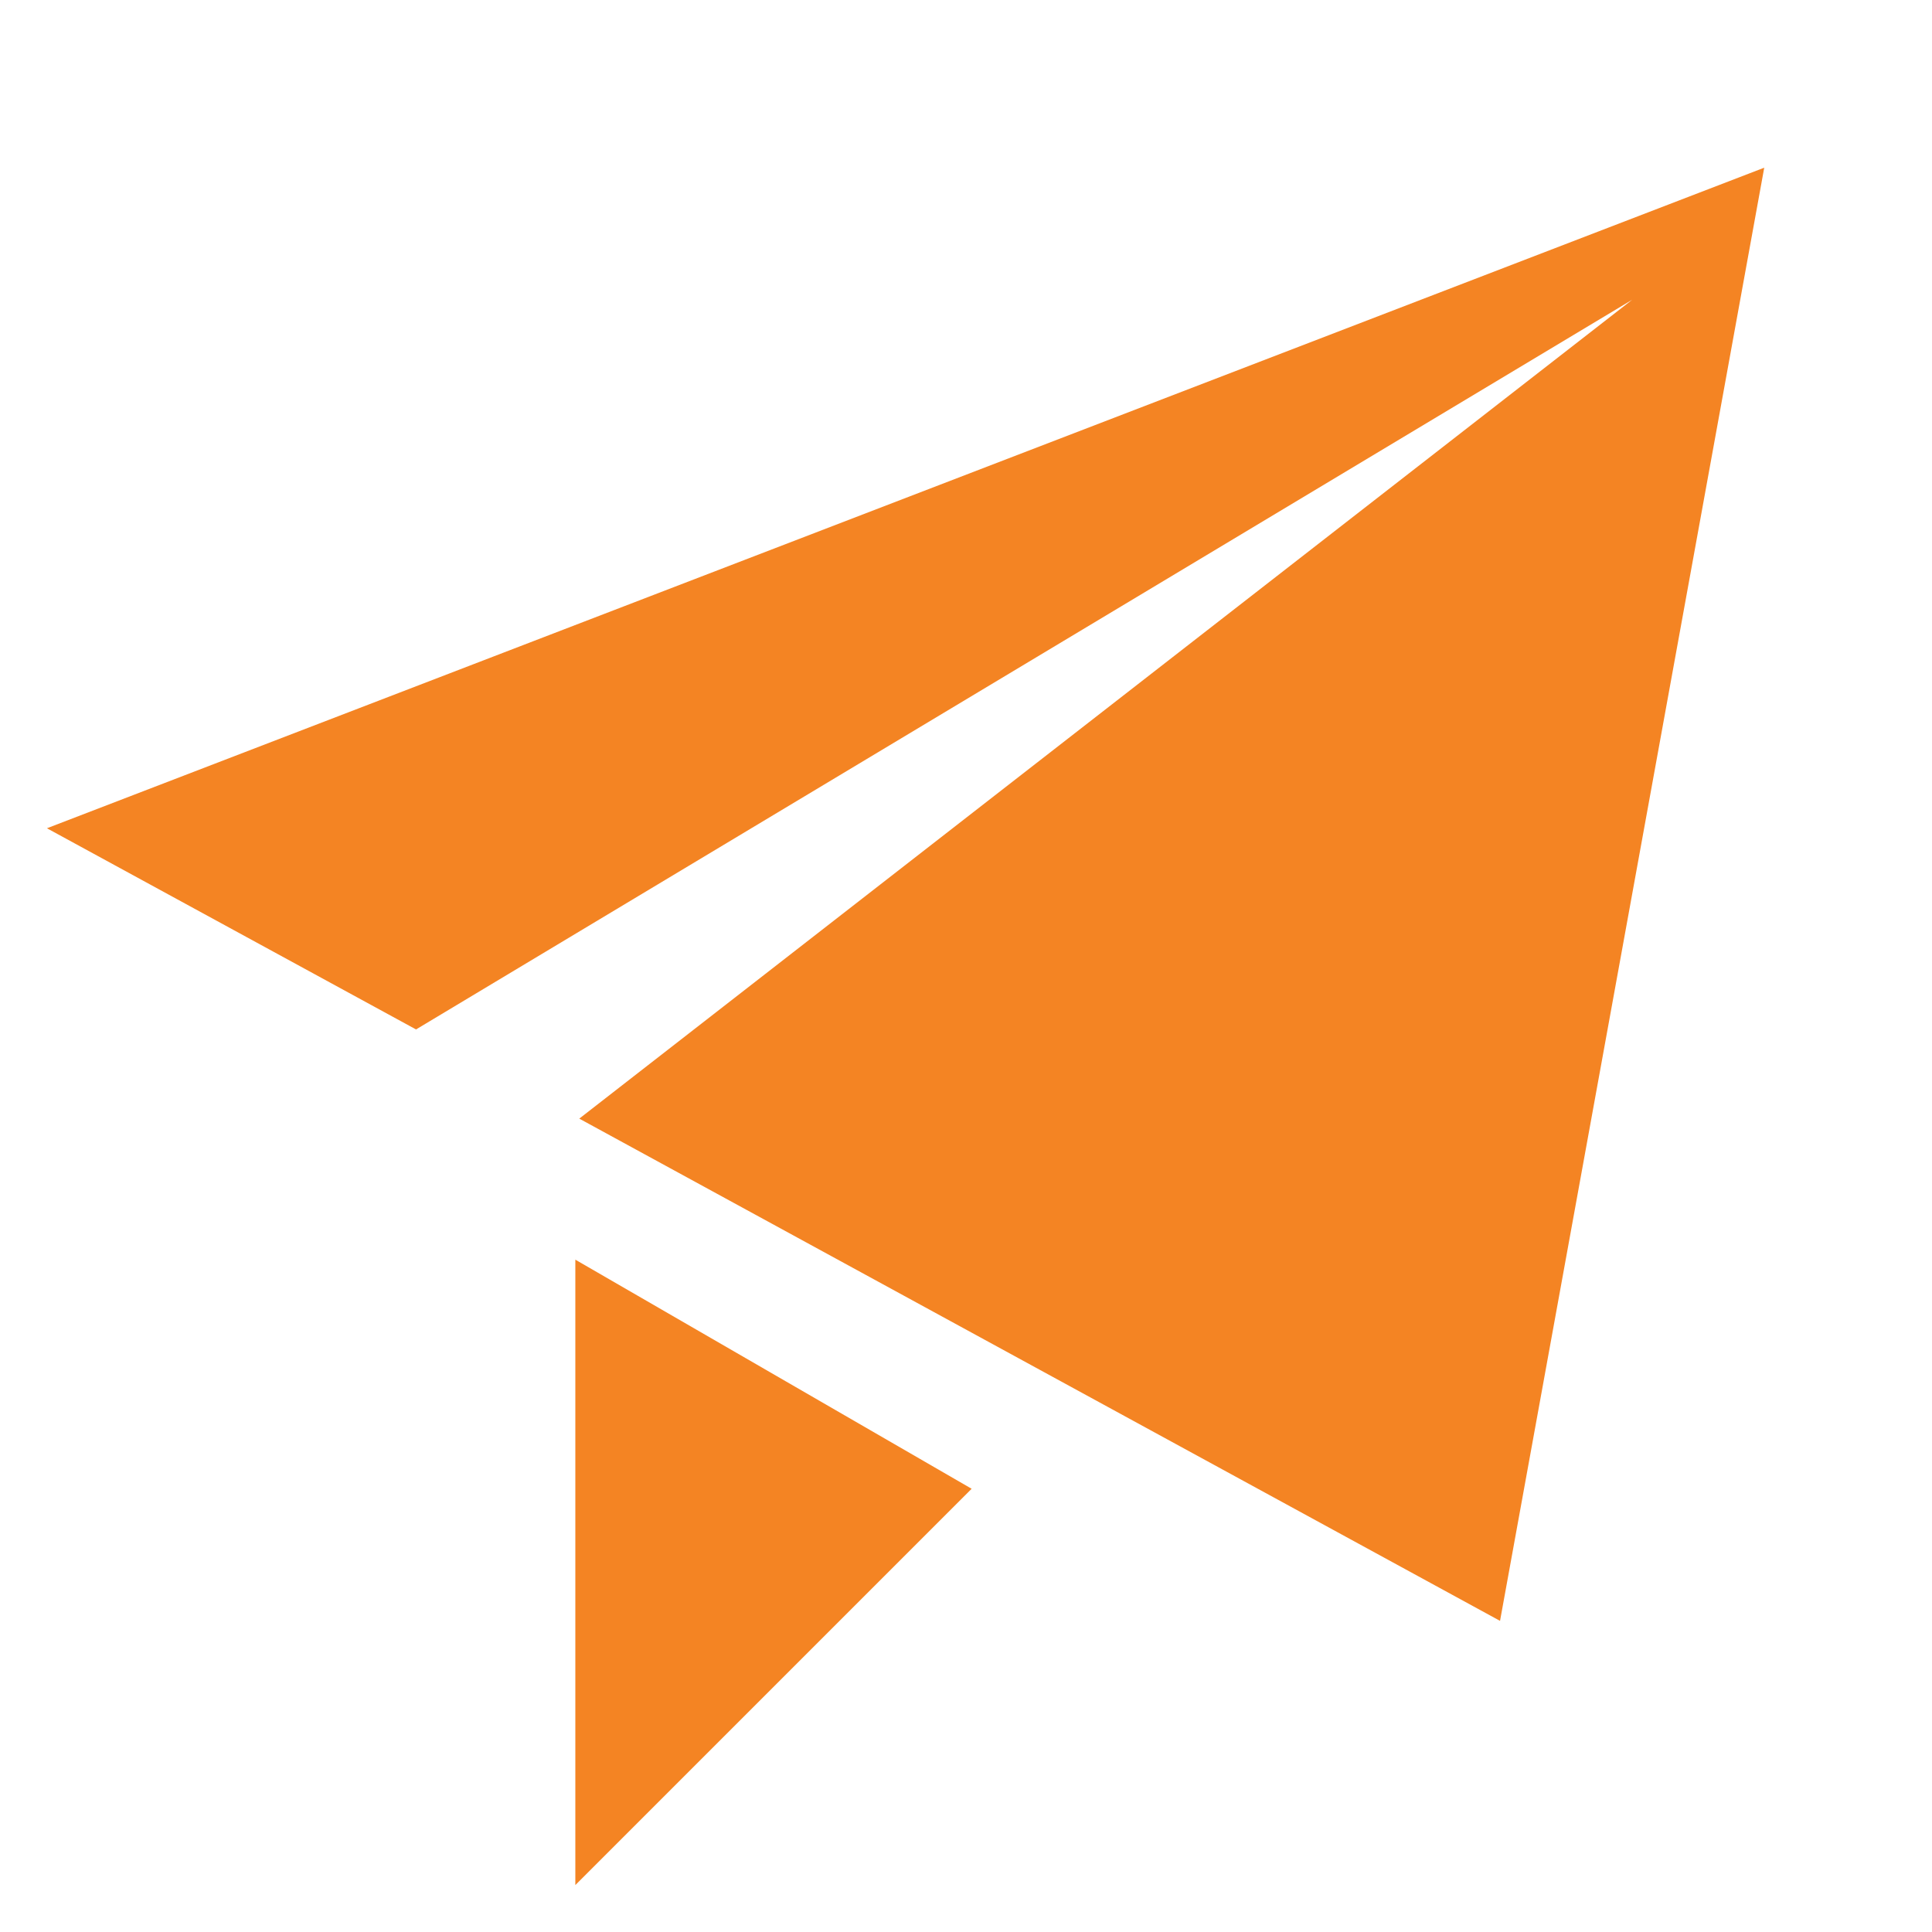 <svg width="24" height="24" viewBox="0 0 24 24" fill="none" xmlns="http://www.w3.org/2000/svg">
<path d="M0.583 10.289L21.916 2.083L18.634 20.135L7.196 13.896L20.275 3.724L5.168 12.788L0.583 10.289ZM7.147 23.417V15.648L12.07 18.494L7.147 23.417Z" fill="#F48423"/>
</svg>
